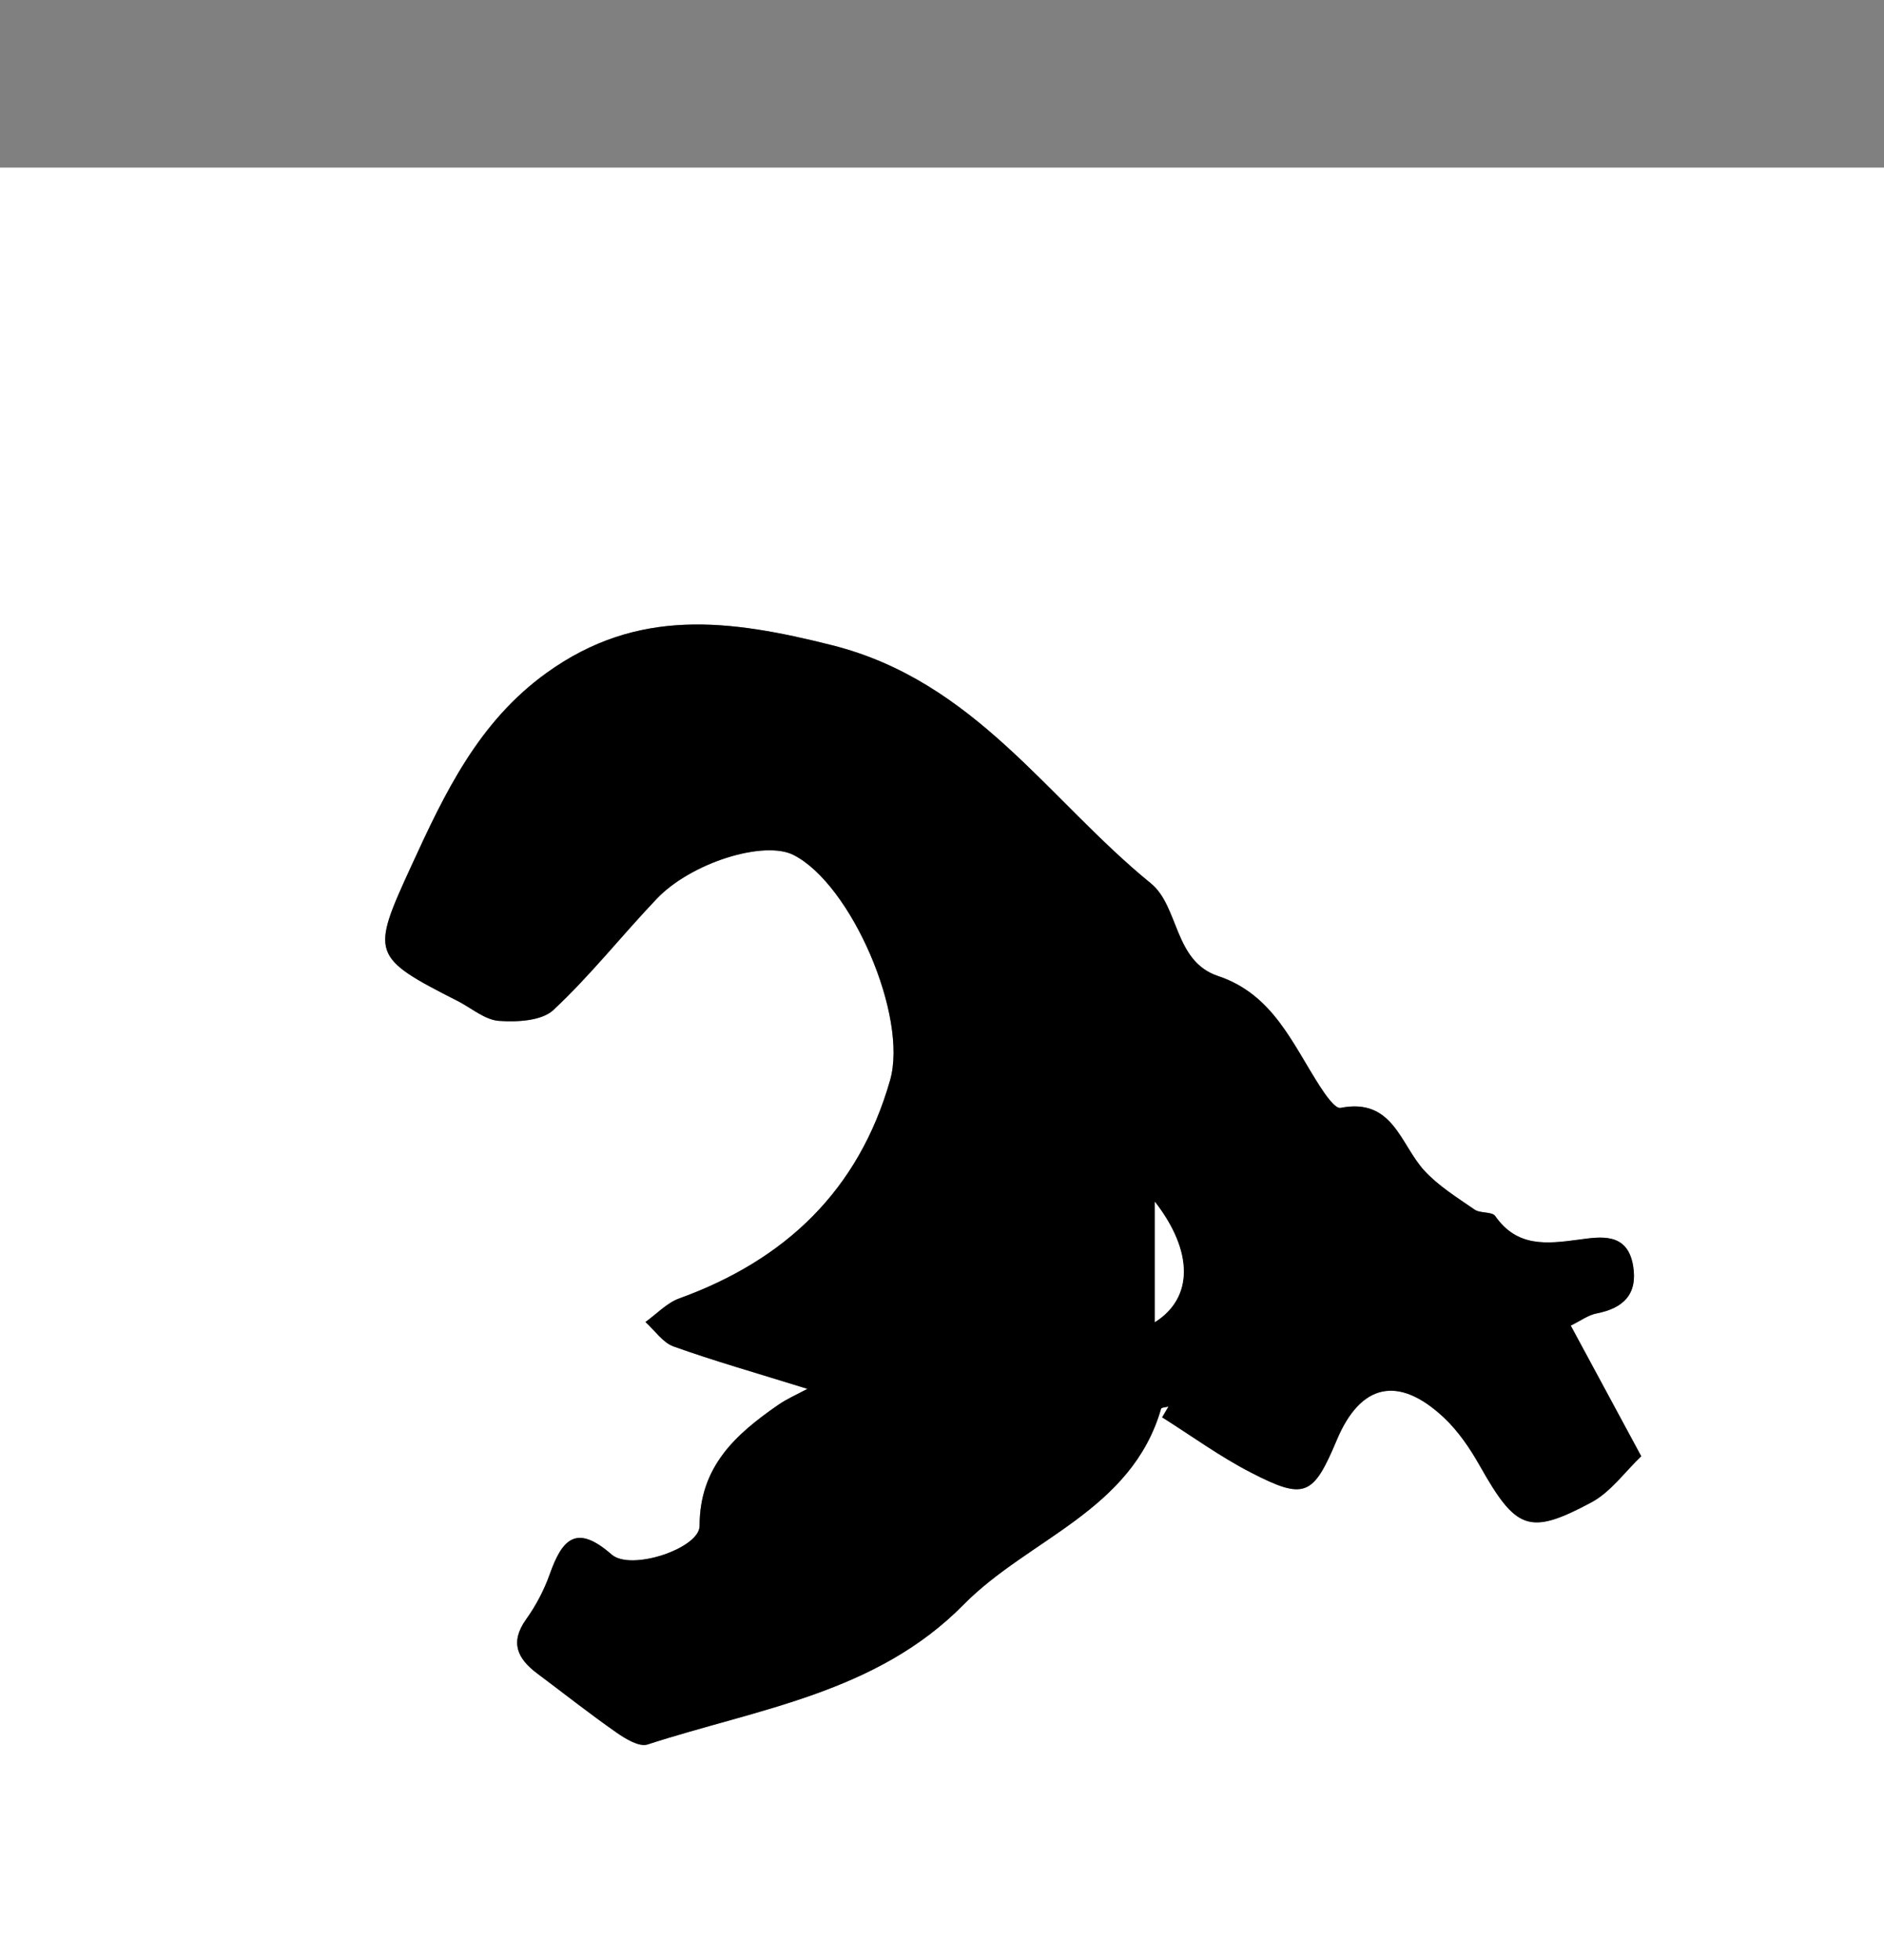 <?xml version="1.0" encoding="utf-8"?>
<!-- Generator: Adobe Illustrator 16.0.0, SVG Export Plug-In . SVG Version: 6.00 Build 0)  -->
<!DOCTYPE svg PUBLIC "-//W3C//DTD SVG 1.1//EN" "http://www.w3.org/Graphics/SVG/1.1/DTD/svg11.dtd">
<svg version="1.1" id="Calque_1" xmlns="http://www.w3.org/2000/svg" xmlns:xlink="http://www.w3.org/1999/xlink" x="0px" y="0px"
	 width="400px" height="416px" viewBox="0 0 400 416" enable-background="new 0 0 400 416" xml:space="preserve">
<rect x="0" y="0" width="400" height="416" fill="#808080" stroke="none"/>
<path d="M-1549.5,777.5"/>
<g>
	<g>
		<path fill-rule="evenodd" clip-rule="evenodd" fill="#FFFFFF" d="M-25.532,35.573c146.001,0,292.002,0,438.004,0
			c0,149.291,0,298.579,0,447.87c-146.002,0-292.003,0-438.004,0C-25.532,334.151-25.532,184.863-25.532,35.573z M171.422,294.778
			c-2.253,1.221-4.325,2.107-6.143,3.365c-9.067,6.262-16.744,13.113-16.749,25.729c-0.002,4.768-14.595,9.641-18.681,6.063
			c-7.531-6.6-10.502-3.215-13.134,4.188c-1.195,3.363-2.923,6.656-5,9.555c-3.535,4.936-1.84,8.383,2.373,11.533
			c5.584,4.174,11.06,8.506,16.773,12.496c1.927,1.346,4.851,3.127,6.618,2.553c23.354-7.594,48.526-10.828,67.11-29.688
			c13.803-14.008,35.667-19.883,41.927-41.58c0.08-0.277,1.026-0.307,1.567-0.451c-0.449,0.76-0.898,1.521-1.349,2.283
			c6.24,3.924,12.243,8.309,18.771,11.678c11.521,5.947,13.3,5.063,18.331-6.9c5.029-11.951,13.069-13.766,22.711-4.727
			c3.04,2.852,5.522,6.494,7.59,10.154c7.729,13.68,10.461,14.945,23.718,7.854c4.122-2.203,7.127-6.498,10.604-9.799
			c-5.122-9.492-10.042-18.605-14.969-27.734c2.108-1.023,3.711-2.236,5.482-2.58c5.714-1.105,8.769-4.092,7.754-10.129
			c-1.205-7.162-6.923-6.15-11.575-5.527c-6.793,0.908-13.063,1.629-17.686-5.008c-0.689-0.988-3.178-0.535-4.398-1.379
			c-3.71-2.566-7.677-5.014-10.683-8.295c-5.104-5.574-6.621-15.48-17.773-13.287c-1.126,0.221-3.189-2.742-4.346-4.531
			c-5.865-9.086-9.991-19.578-21.669-23.465c-9.379-3.123-8.259-14.788-14.253-19.662c-21.773-17.71-37.304-42.893-67.684-50.541
			c-21.882-5.509-41.3-8.031-60.604,5.861c-14.49,10.427-21.623,25.512-28.722,40.974c-8.589,18.705-8.58,19.321,9.859,28.691
			c2.912,1.48,5.744,3.994,8.743,4.205c3.858,0.275,9.063,0.014,11.554-2.307c7.835-7.303,14.526-15.815,21.935-23.596
			c7.362-7.732,22.817-12.47,29.052-9.308c12.251,6.212,24.368,34.246,20.509,47.781c-6.667,23.383-22.228,38.174-44.762,46.334
			c-2.652,0.961-4.802,3.303-7.186,5.008c1.974,1.777,3.659,4.361,5.973,5.191C151.539,288.837,160.277,291.31,171.422,294.778z"/>
		<path fill-rule="evenodd" clip-rule="evenodd" d="M171.422,294.778c-11.145-3.469-19.883-5.941-28.412-8.998
			c-2.314-0.83-3.999-3.414-5.973-5.191c2.384-1.705,4.534-4.047,7.186-5.008c22.534-8.16,38.095-22.951,44.762-46.334
			c3.859-13.535-8.257-41.569-20.509-47.781c-6.235-3.162-21.689,1.576-29.052,9.308c-7.409,7.78-14.1,16.293-21.935,23.596
			c-2.49,2.32-7.695,2.582-11.554,2.307c-2.999-0.211-5.831-2.725-8.743-4.205c-18.439-9.37-18.448-9.986-9.859-28.691
			c7.099-15.462,14.232-30.547,28.722-40.974c19.304-13.892,38.722-11.37,60.604-5.861c30.38,7.647,45.911,32.83,67.684,50.541
			c5.994,4.875,4.874,16.539,14.253,19.662c11.678,3.887,15.804,14.379,21.669,23.465c1.156,1.789,3.22,4.752,4.346,4.531
			c11.152-2.193,12.669,7.713,17.773,13.287c3.006,3.281,6.973,5.729,10.683,8.295c1.221,0.844,3.709,0.391,4.398,1.379
			c4.623,6.637,10.893,5.916,17.686,5.008c4.652-0.623,10.37-1.635,11.575,5.527c1.015,6.037-2.04,9.023-7.754,10.129
			c-1.771,0.344-3.374,1.557-5.482,2.58c4.927,9.129,9.847,18.242,14.969,27.734c-3.477,3.301-6.481,7.596-10.604,9.799
			c-13.257,7.092-15.988,5.826-23.718-7.854c-2.067-3.66-4.55-7.303-7.59-10.154c-9.642-9.039-17.682-7.225-22.711,4.727
			c-5.031,11.963-6.81,12.848-18.331,6.9c-6.528-3.369-12.531-7.754-18.771-11.678c0.45-0.762,0.899-1.523,1.349-2.283
			c-0.541,0.145-1.487,0.174-1.567,0.451c-6.26,21.697-28.124,27.572-41.927,41.58c-18.584,18.859-43.756,22.094-67.11,29.688
			c-1.767,0.574-4.691-1.207-6.618-2.553c-5.713-3.99-11.188-8.322-16.773-12.496c-4.213-3.15-5.908-6.598-2.373-11.533
			c2.077-2.898,3.805-6.191,5-9.555c2.632-7.402,5.603-10.787,13.134-4.188c4.085,3.578,18.679-1.295,18.681-6.063
			c0.005-12.615,7.681-19.467,16.749-25.729C167.097,296.886,169.169,295.999,171.422,294.778z M245.2,280.608
			c8.175-5.166,8.19-14.957,0-25.531C245.2,264.169,245.2,272.122,245.2,280.608z"/>
		<path fill-rule="evenodd" clip-rule="evenodd" fill="#FFFFFF" d="M245.2,280.608c0-8.486,0-16.439,0-25.531
			C253.39,265.651,253.375,275.442,245.2,280.608z"/>
	</g>
</g>
</svg>
